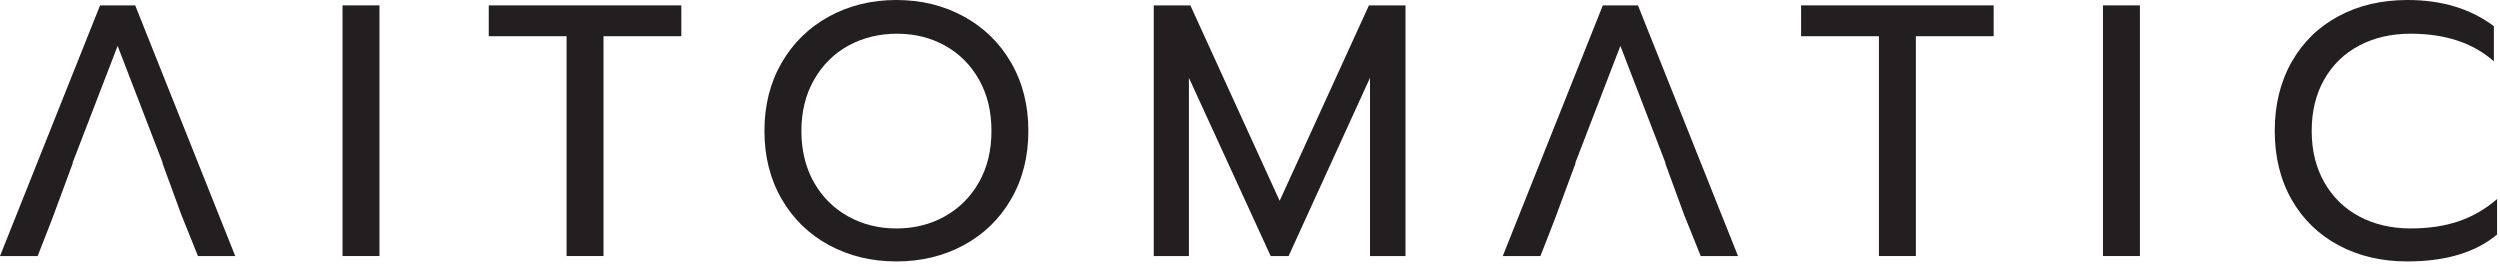 <?xml version="1.0" encoding="UTF-8"?>
<svg id="Layer_1" data-name="Layer 1" xmlns="http://www.w3.org/2000/svg" viewBox="0 0 1730.01 187.2">
  <defs>
    <style>
      .cls-1 {
        fill: #231f20;
        stroke-width: 0px;
      }
    </style>
  </defs>
  <path class="cls-1" d="M237.03,3.72h25.56v173.46h-25.56V3.72Z"/>
  <path class="cls-1" d="M136.98,177.19h25.81L93.56,3.72h-24.32L0,177.19h26.06l9.85-25.21h0l14.46-39.06h-.24c10.42-27.05,20.85-54.1,31.27-81.15,7.74,20.1,15.49,40.2,23.23,60.29.96,2.49,1.92,4.98,2.88,7.47h0c1.72,4.46,3.44,8.92,5.15,13.38h-.25l13.04,35.6h0l11.54,28.68Z"/>
  <path class="cls-1" d="M392.07,25.06h-53.85V3.72h133.26v21.34h-53.85v152.12h-25.56V25.06Z"/>
  <path class="cls-1" d="M573.66,169.62c-13.9-7.53-24.82-18.16-32.76-31.89-7.94-13.73-11.91-29.45-11.91-47.15s3.97-33.42,11.91-47.15c7.94-13.73,18.86-24.4,32.76-32.01C587.56,3.81,603.11,0,620.32,0s32.76,3.81,46.65,11.42c13.9,7.61,24.82,18.28,32.76,32.01,7.94,13.73,11.91,29.45,11.91,47.15s-3.97,33.42-11.91,47.15c-7.94,13.73-18.86,24.36-32.76,31.89-13.9,7.53-29.45,11.29-46.65,11.29s-32.76-3.76-46.65-11.29ZM653.7,149.77c10.01-5.54,17.91-13.4,23.7-23.58,5.79-10.17,8.69-22.04,8.69-35.61s-2.85-25.19-8.56-35.36c-5.71-10.18-13.52-18.03-23.45-23.58-9.93-5.54-21.01-8.31-33.25-8.31s-23.62,2.73-33.63,8.19c-10.01,5.46-17.95,13.32-23.82,23.58-5.87,10.26-8.81,22.09-8.81,35.49s2.89,25.44,8.69,35.61c5.79,10.18,13.69,18.04,23.7,23.58,10.01,5.54,21.13,8.31,33.38,8.31s23.37-2.77,33.38-8.31Z"/>
  <path class="cls-1" d="M798.42,3.72h25.31l61.79,135.25L947.31,3.72h25.31v173.46h-24.57V53.85l-56.33,123.33h-12.41l-56.58-123.33v123.33h-24.32V3.72Z"/>
  <path class="cls-1" d="M1176.91,177.19h25.81L1133.48,3.72h-24.32l-69.24,173.46h26.06l9.85-25.21h0l14.46-39.06h-.24c10.42-27.05,20.85-54.1,31.27-81.15,7.74,20.1,15.49,40.2,23.23,60.29.96,2.49,1.92,4.98,2.88,7.47h0c1.72,4.46,3.44,8.92,5.15,13.38h-.25l13.04,35.6h0l11.54,28.68Z"/>
  <path class="cls-1" d="M1300.22,25.06h-53.85V3.72h133.26v21.34h-53.85v152.12h-25.56V25.06Z"/>
  <path class="cls-1" d="M1455.26,3.72h25.56v173.46h-25.56V3.72Z"/>
  <path class="cls-1" d="M1618.31,169.74c-13.9-7.44-24.73-17.99-32.51-31.64-7.78-13.65-11.66-29.49-11.66-47.52s3.89-33.91,11.66-47.65c7.77-13.73,18.61-24.32,32.51-31.76C1632.21,3.72,1648.09,0,1665.96,0,1689.78,0,1709.72,6.04,1725.77,18.12v24.32c-14.39-12.74-33.59-19.11-57.57-19.11-13.4,0-25.27,2.73-35.61,8.19-10.34,5.46-18.41,13.28-24.2,23.45-5.79,10.17-8.69,22.05-8.69,35.61s2.94,25.48,8.81,35.74c5.87,10.26,13.98,18.12,24.32,23.57,10.34,5.46,22.12,8.19,35.36,8.19,12.24,0,23.2-1.61,32.88-4.84,9.68-3.23,18.65-8.39,26.93-15.51v24.57c-14.89,12.41-35.57,18.61-62.04,18.61-17.87,0-33.75-3.72-47.65-11.17Z"/>
</svg>